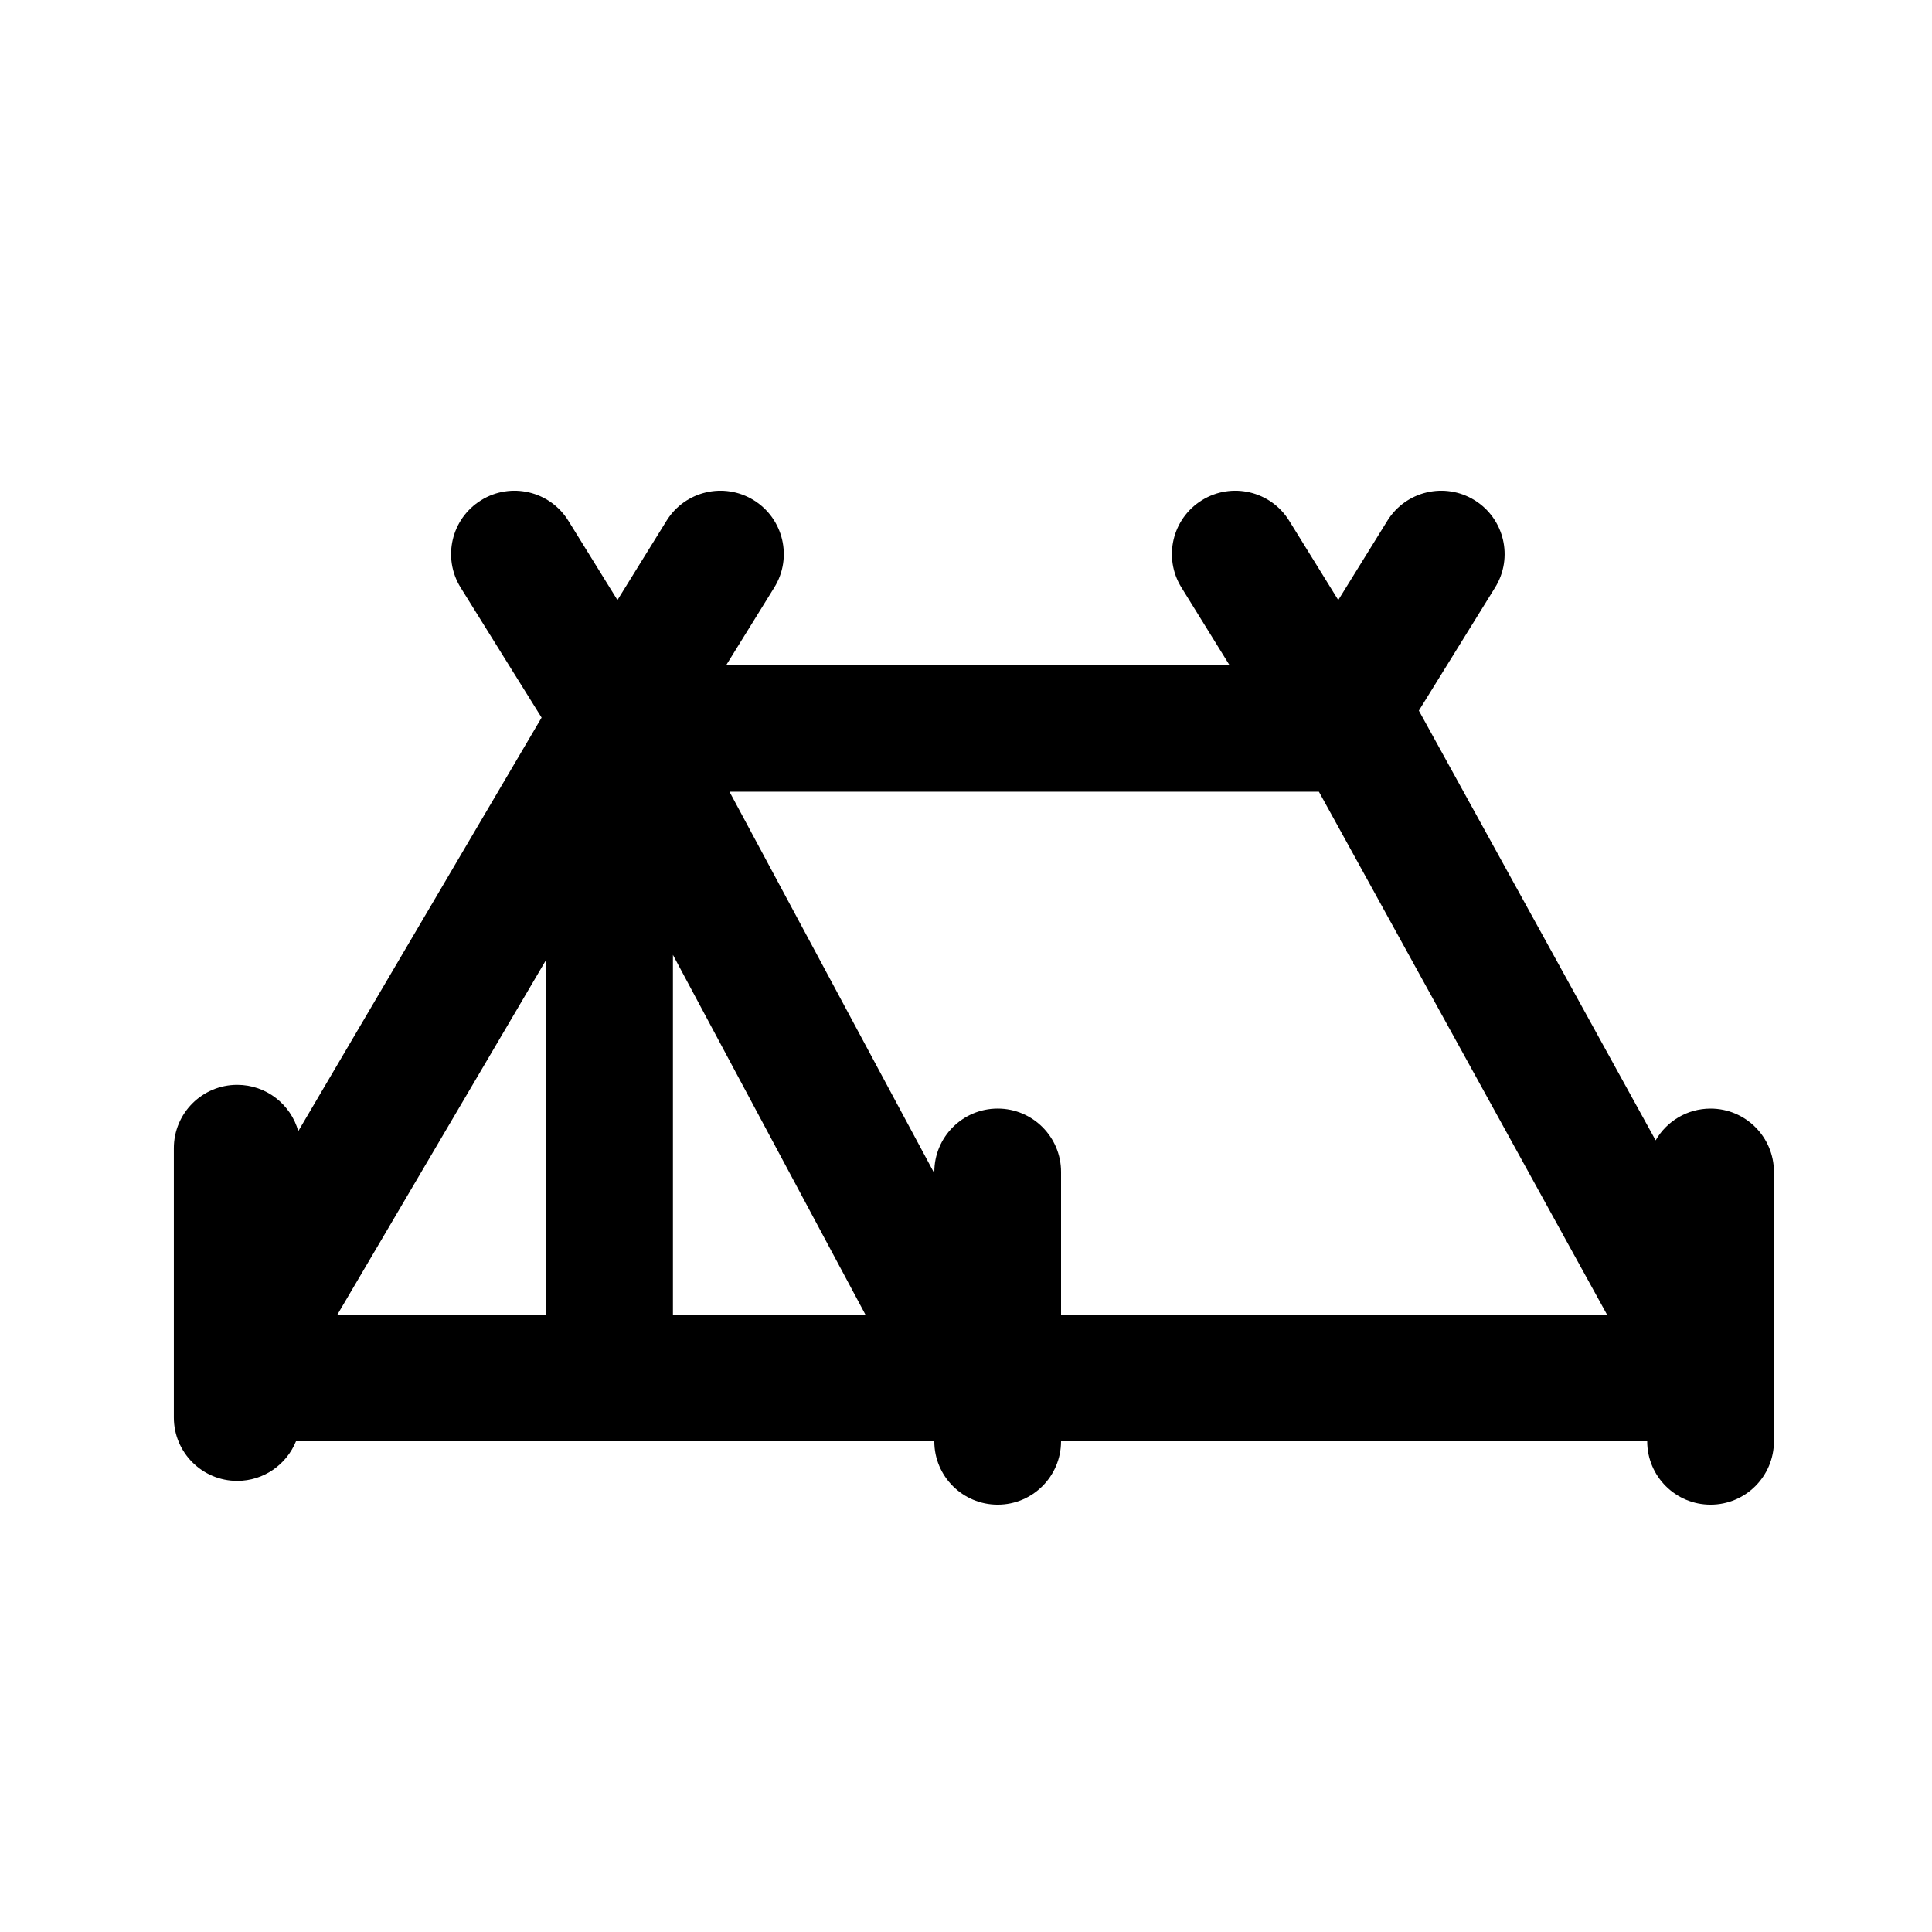 <?xml version="1.0" encoding="UTF-8"?>
<!-- Uploaded to: ICON Repo, www.svgrepo.com, Generator: ICON Repo Mixer Tools -->
<svg fill="#000000" width="800px" height="800px" version="1.1" viewBox="144 144 512 512" xmlns="http://www.w3.org/2000/svg">
 <path d="m271.5 276.56c7.887-4.883 18.238-2.449 23.117 5.438l13.012 21.016 13.012-21.016c4.883-7.887 15.23-10.32 23.117-5.438 7.887 4.879 10.324 15.23 5.441 23.117l-12.723 20.551h133.33l-12.719-20.551c-4.883-7.887-2.449-18.238 5.438-23.117 7.887-4.883 18.238-2.449 23.121 5.438l13.008 21.016 13.012-21.016c4.883-7.887 15.234-10.32 23.117-5.438 7.887 4.879 10.324 15.23 5.441 23.117l-20.152 32.551-0.059 0.094 62.75 113.88c2.898-5.031 8.332-8.414 14.555-8.414 9.273 0 16.793 7.519 16.793 16.793v71.371c0 9.277-7.519 16.797-16.793 16.797-9.273 0-16.793-7.519-16.793-16.797h-155.34c0 9.277-7.516 16.797-16.793 16.797-9.273 0-16.793-7.519-16.793-16.797h-169.16c-2.492 6.156-8.527 10.496-15.574 10.496-9.273 0-16.793-7.516-16.793-16.793v-71.371c0-9.277 7.519-16.793 16.793-16.793 7.711 0 14.207 5.195 16.18 12.277l64.484-109.6s-14.383-23.035-21.469-34.484c-4.883-7.887-2.449-18.238 5.438-23.117zm298.36 215.8h-144.67v-37.785c0-9.273-7.516-16.793-16.793-16.793-9.273 0-16.793 7.519-16.793 16.793v0.359l-54.281-101.12h156.2zm-336.43 0h55.316v-94.016zm139.9 0h-50.996v-95.309z" fill-rule="evenodd"/>
</svg>